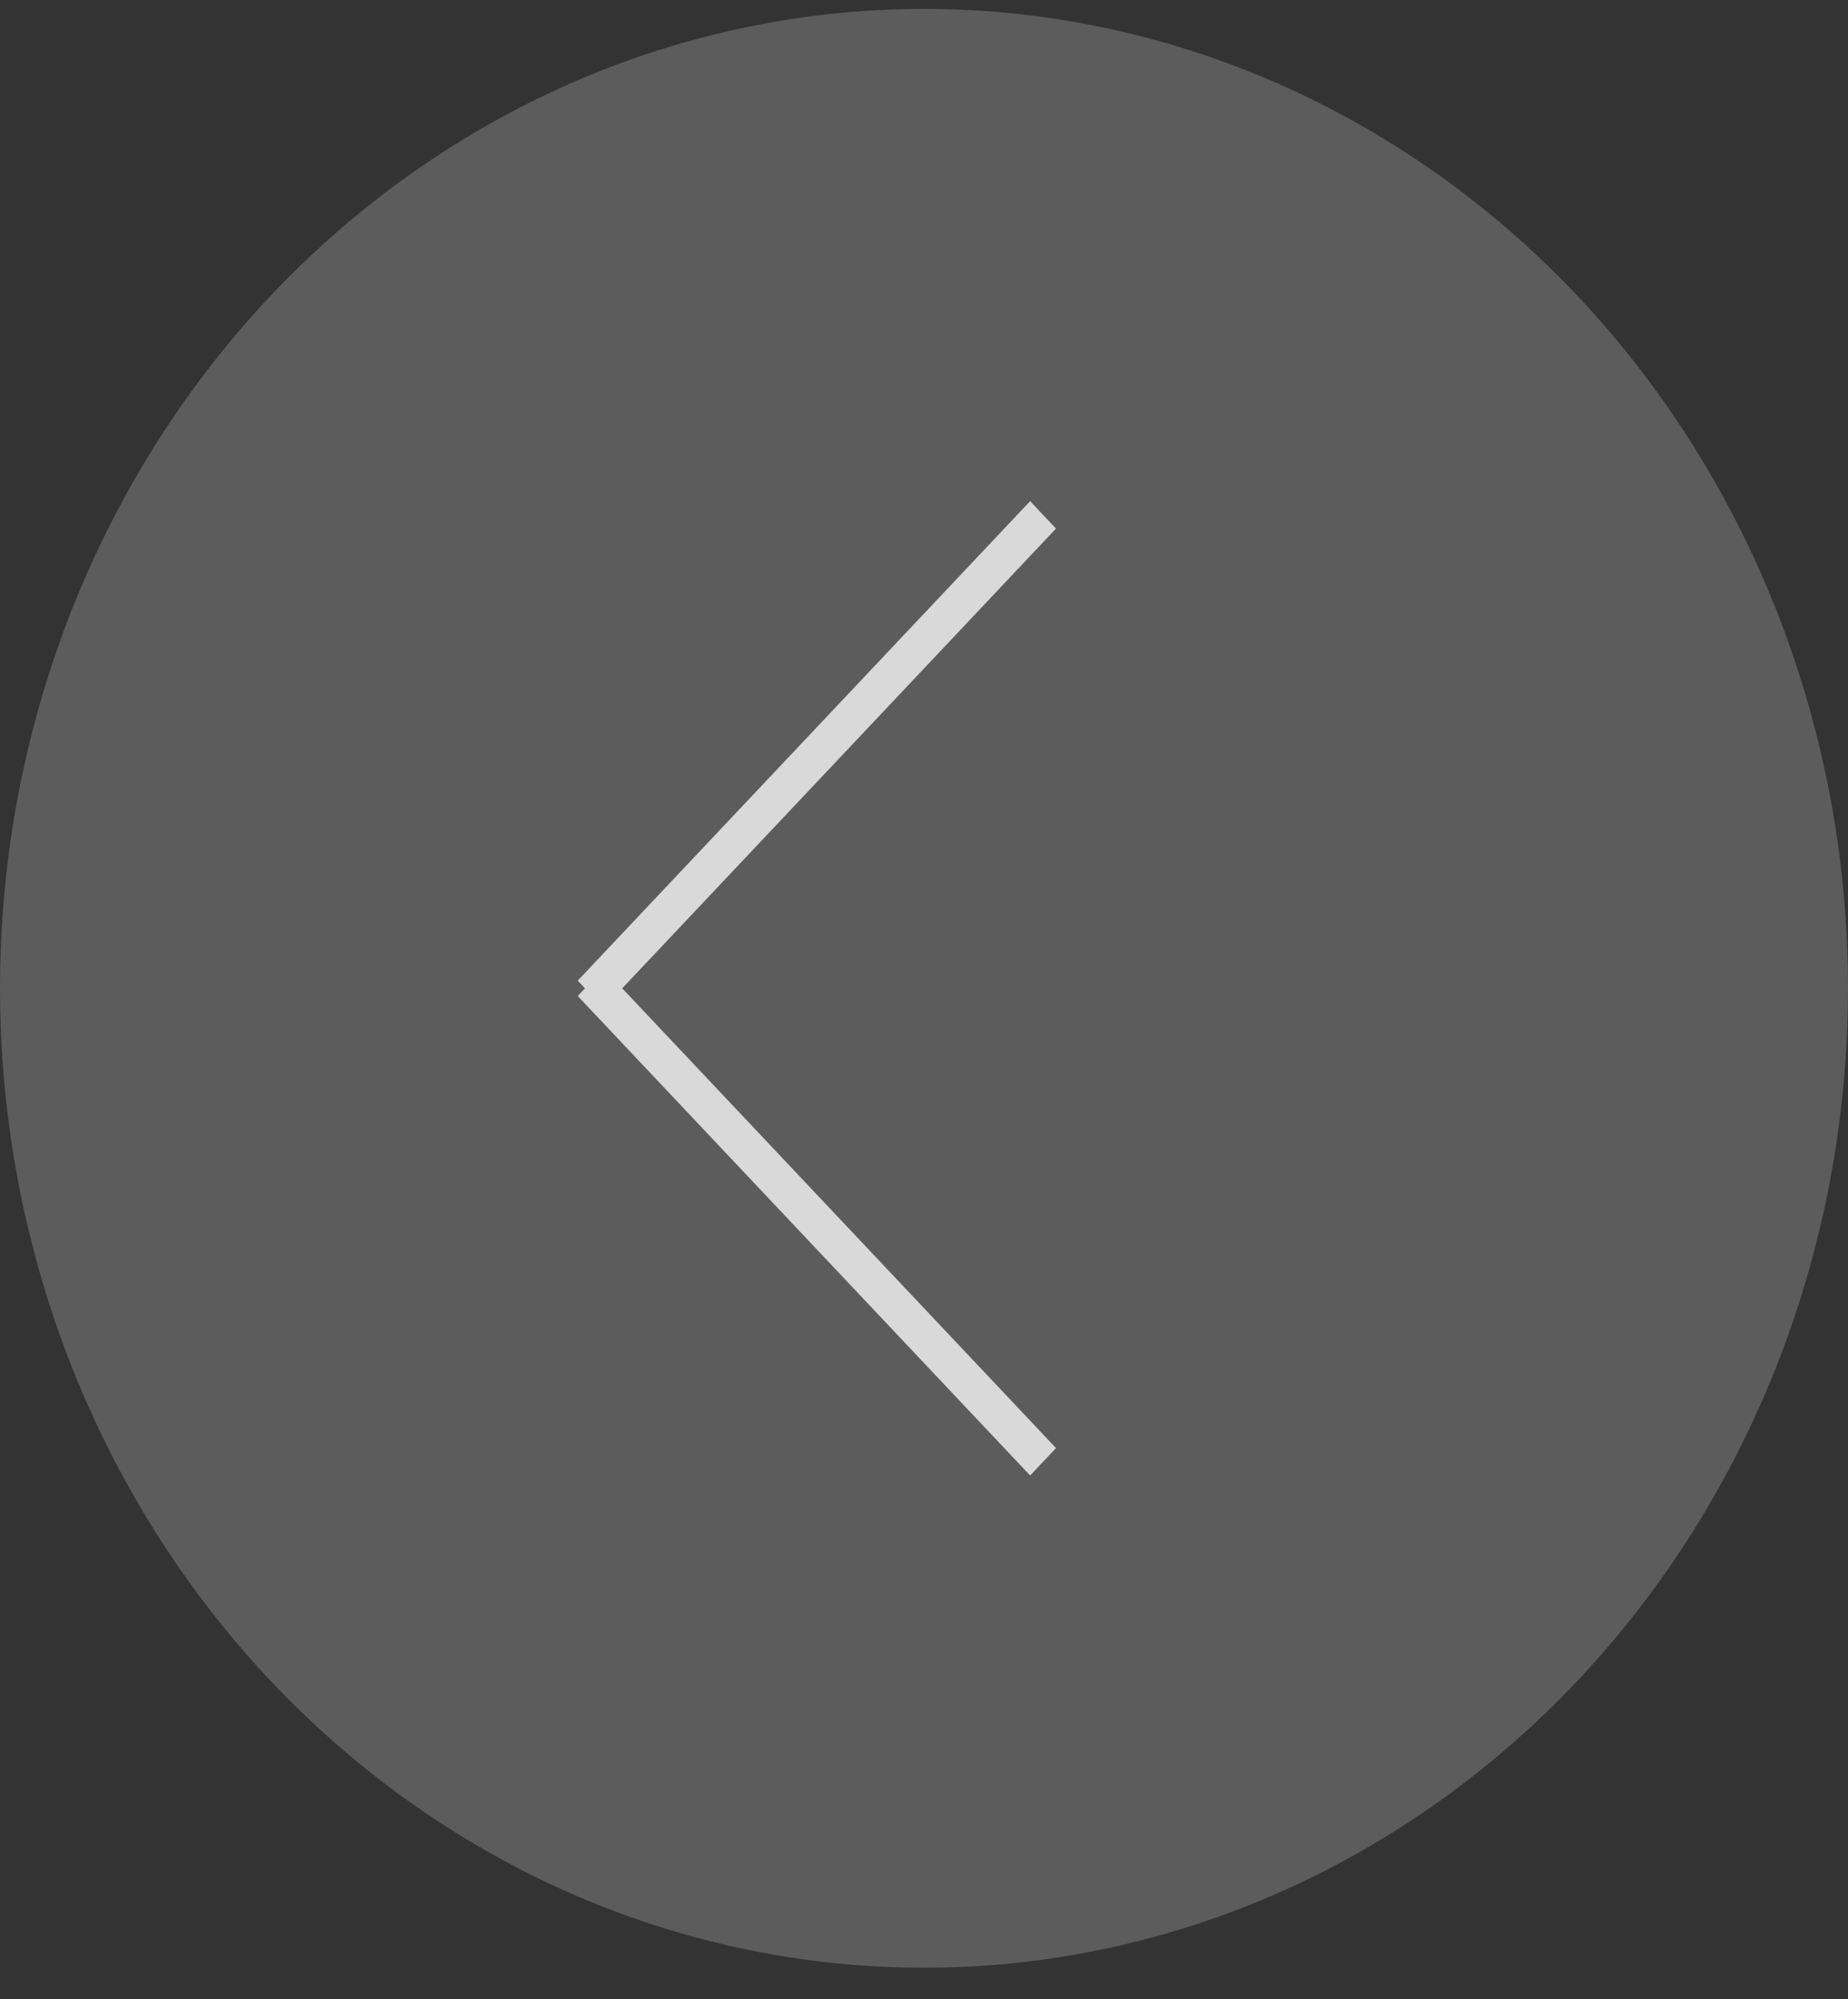 <svg width="49" height="53" viewBox="0 0 49 53" fill="none" xmlns="http://www.w3.org/2000/svg">
<rect x="0" y="0" width="49" height="53" fill="#333333" stroke="none"/>
<ellipse cx="24.5" cy="25.967" rx="24.5" ry="25.967" transform="matrix(-1 0 0 1 49 0.236)" fill="white" fill-opacity="0.2"/>
<line y1="-0.5" x2="17.486" y2="-0.5" transform="matrix(-0.686 0.727 0.686 0.727 28 14.014)" stroke="#D9D9D9"/>
<line y1="-0.5" x2="17.486" y2="-0.5" transform="matrix(-0.686 -0.727 0.686 -0.727 28 38.392)" stroke="#D9D9D9"/>
</svg>
